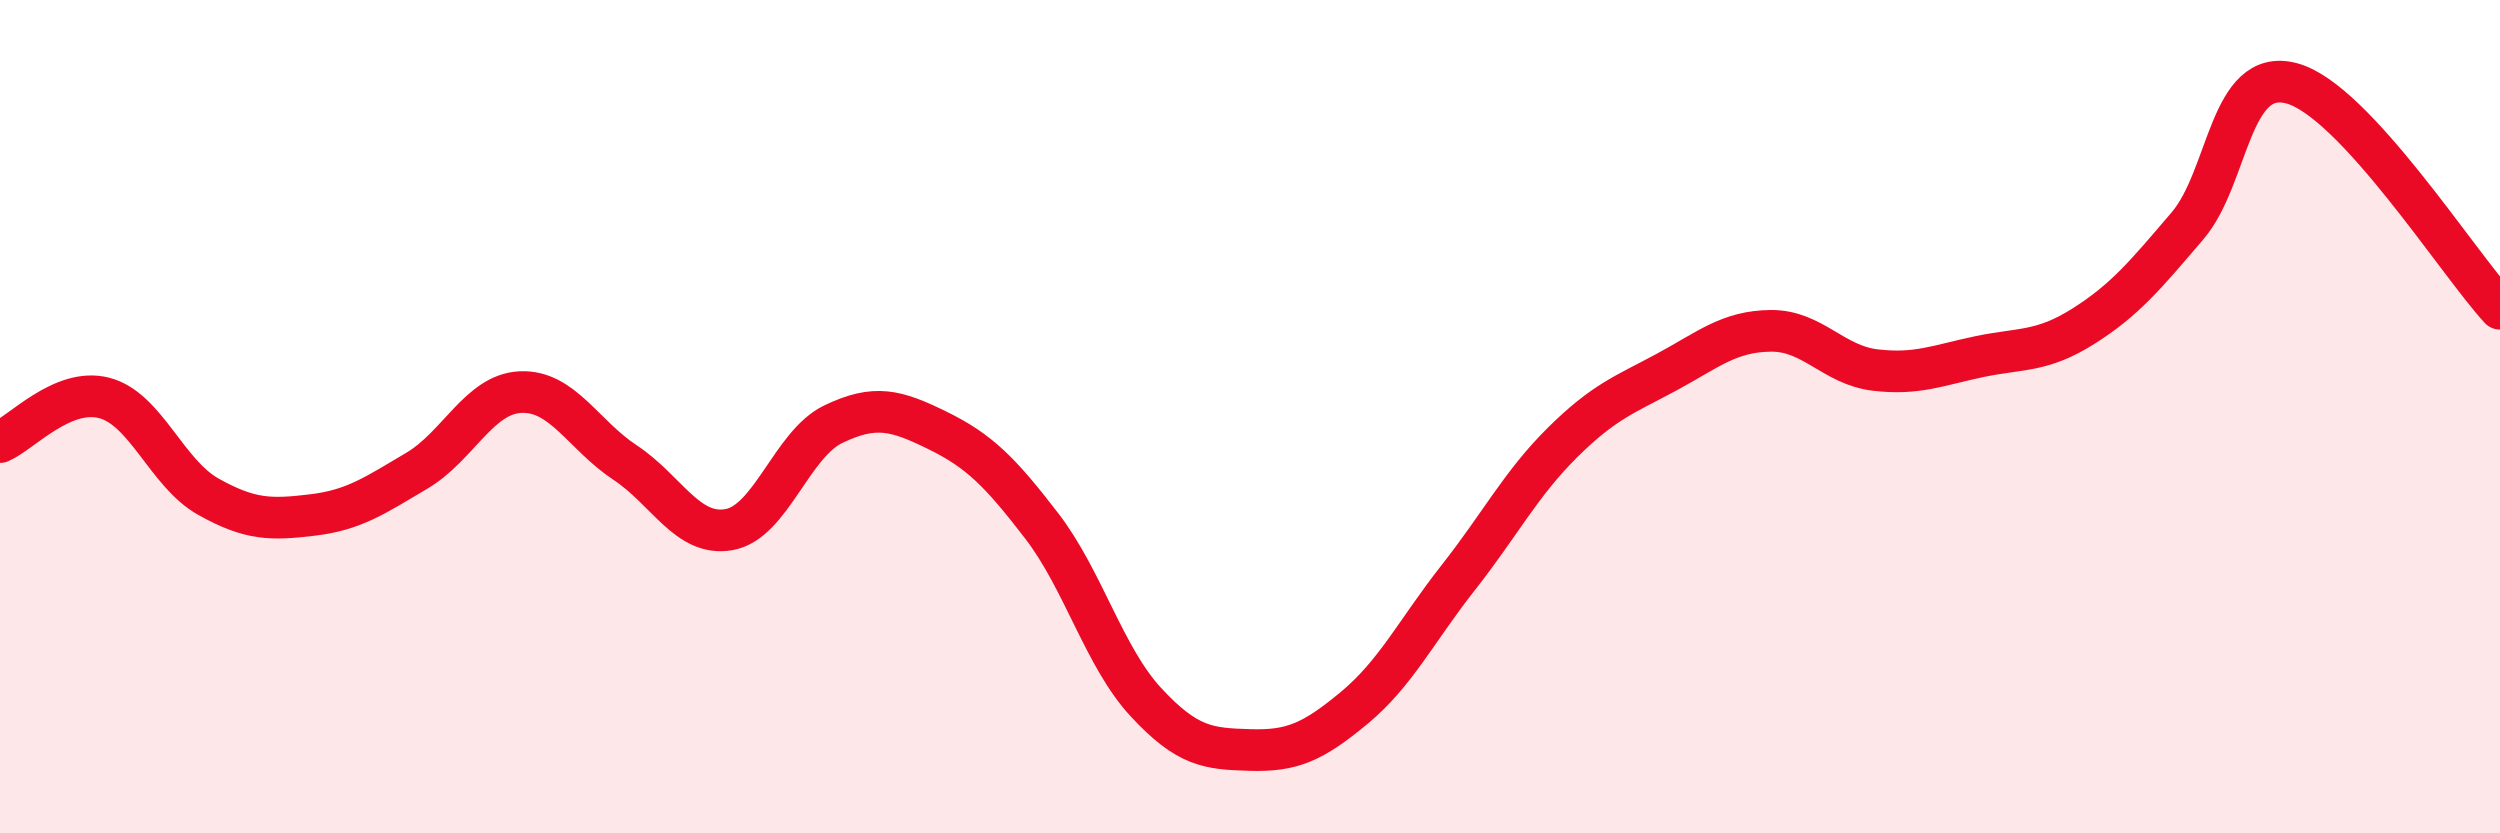 
    <svg width="60" height="20" viewBox="0 0 60 20" xmlns="http://www.w3.org/2000/svg">
      <path
        d="M 0,10.61 C 0.5,10.4 1.5,9.29 2.5,9.55 C 3.5,9.81 4,11.36 5,11.92 C 6,12.48 6.5,12.48 7.5,12.36 C 8.5,12.24 9,11.89 10,11.3 C 11,10.71 11.5,9.45 12.5,9.41 C 13.5,9.37 14,10.44 15,11.1 C 16,11.76 16.5,12.89 17.5,12.71 C 18.5,12.53 19,10.66 20,10.18 C 21,9.7 21.5,9.84 22.5,10.33 C 23.5,10.82 24,11.32 25,12.62 C 26,13.92 26.5,15.77 27.5,16.85 C 28.5,17.93 29,17.97 30,18 C 31,18.03 31.5,17.82 32.5,16.99 C 33.5,16.16 34,15.13 35,13.86 C 36,12.59 36.5,11.61 37.5,10.62 C 38.5,9.63 39,9.47 40,8.93 C 41,8.39 41.5,7.95 42.5,7.94 C 43.5,7.93 44,8.76 45,8.88 C 46,9 46.5,8.77 47.5,8.56 C 48.5,8.35 49,8.46 50,7.83 C 51,7.2 51.5,6.59 52.5,5.42 C 53.5,4.25 53.5,1.6 55,2 C 56.5,2.4 59,6.33 60,7.41L60 20L0 20Z"
        fill="#EB0A25"
        opacity="0.1"
        stroke-linecap="round"
        stroke-linejoin="round"
      />
      <path
        d="M 0,10.61 C 0.5,10.4 1.5,9.29 2.5,9.55 C 3.5,9.81 4,11.36 5,11.92 C 6,12.48 6.5,12.48 7.5,12.36 C 8.5,12.24 9,11.89 10,11.3 C 11,10.71 11.5,9.45 12.5,9.41 C 13.5,9.37 14,10.44 15,11.1 C 16,11.76 16.5,12.89 17.5,12.71 C 18.5,12.53 19,10.66 20,10.18 C 21,9.7 21.5,9.84 22.5,10.33 C 23.5,10.82 24,11.32 25,12.62 C 26,13.92 26.5,15.77 27.5,16.85 C 28.5,17.93 29,17.97 30,18 C 31,18.03 31.5,17.82 32.5,16.99 C 33.5,16.16 34,15.13 35,13.86 C 36,12.59 36.5,11.61 37.5,10.62 C 38.5,9.63 39,9.47 40,8.93 C 41,8.39 41.5,7.95 42.5,7.94 C 43.5,7.93 44,8.76 45,8.88 C 46,9 46.5,8.77 47.5,8.56 C 48.5,8.35 49,8.46 50,7.83 C 51,7.2 51.5,6.59 52.5,5.42 C 53.5,4.25 53.5,1.6 55,2 C 56.5,2.4 59,6.33 60,7.41"
        stroke="#EB0A25"
        stroke-width="1"
        fill="none"
        stroke-linecap="round"
        stroke-linejoin="round"
      />
    </svg>
  